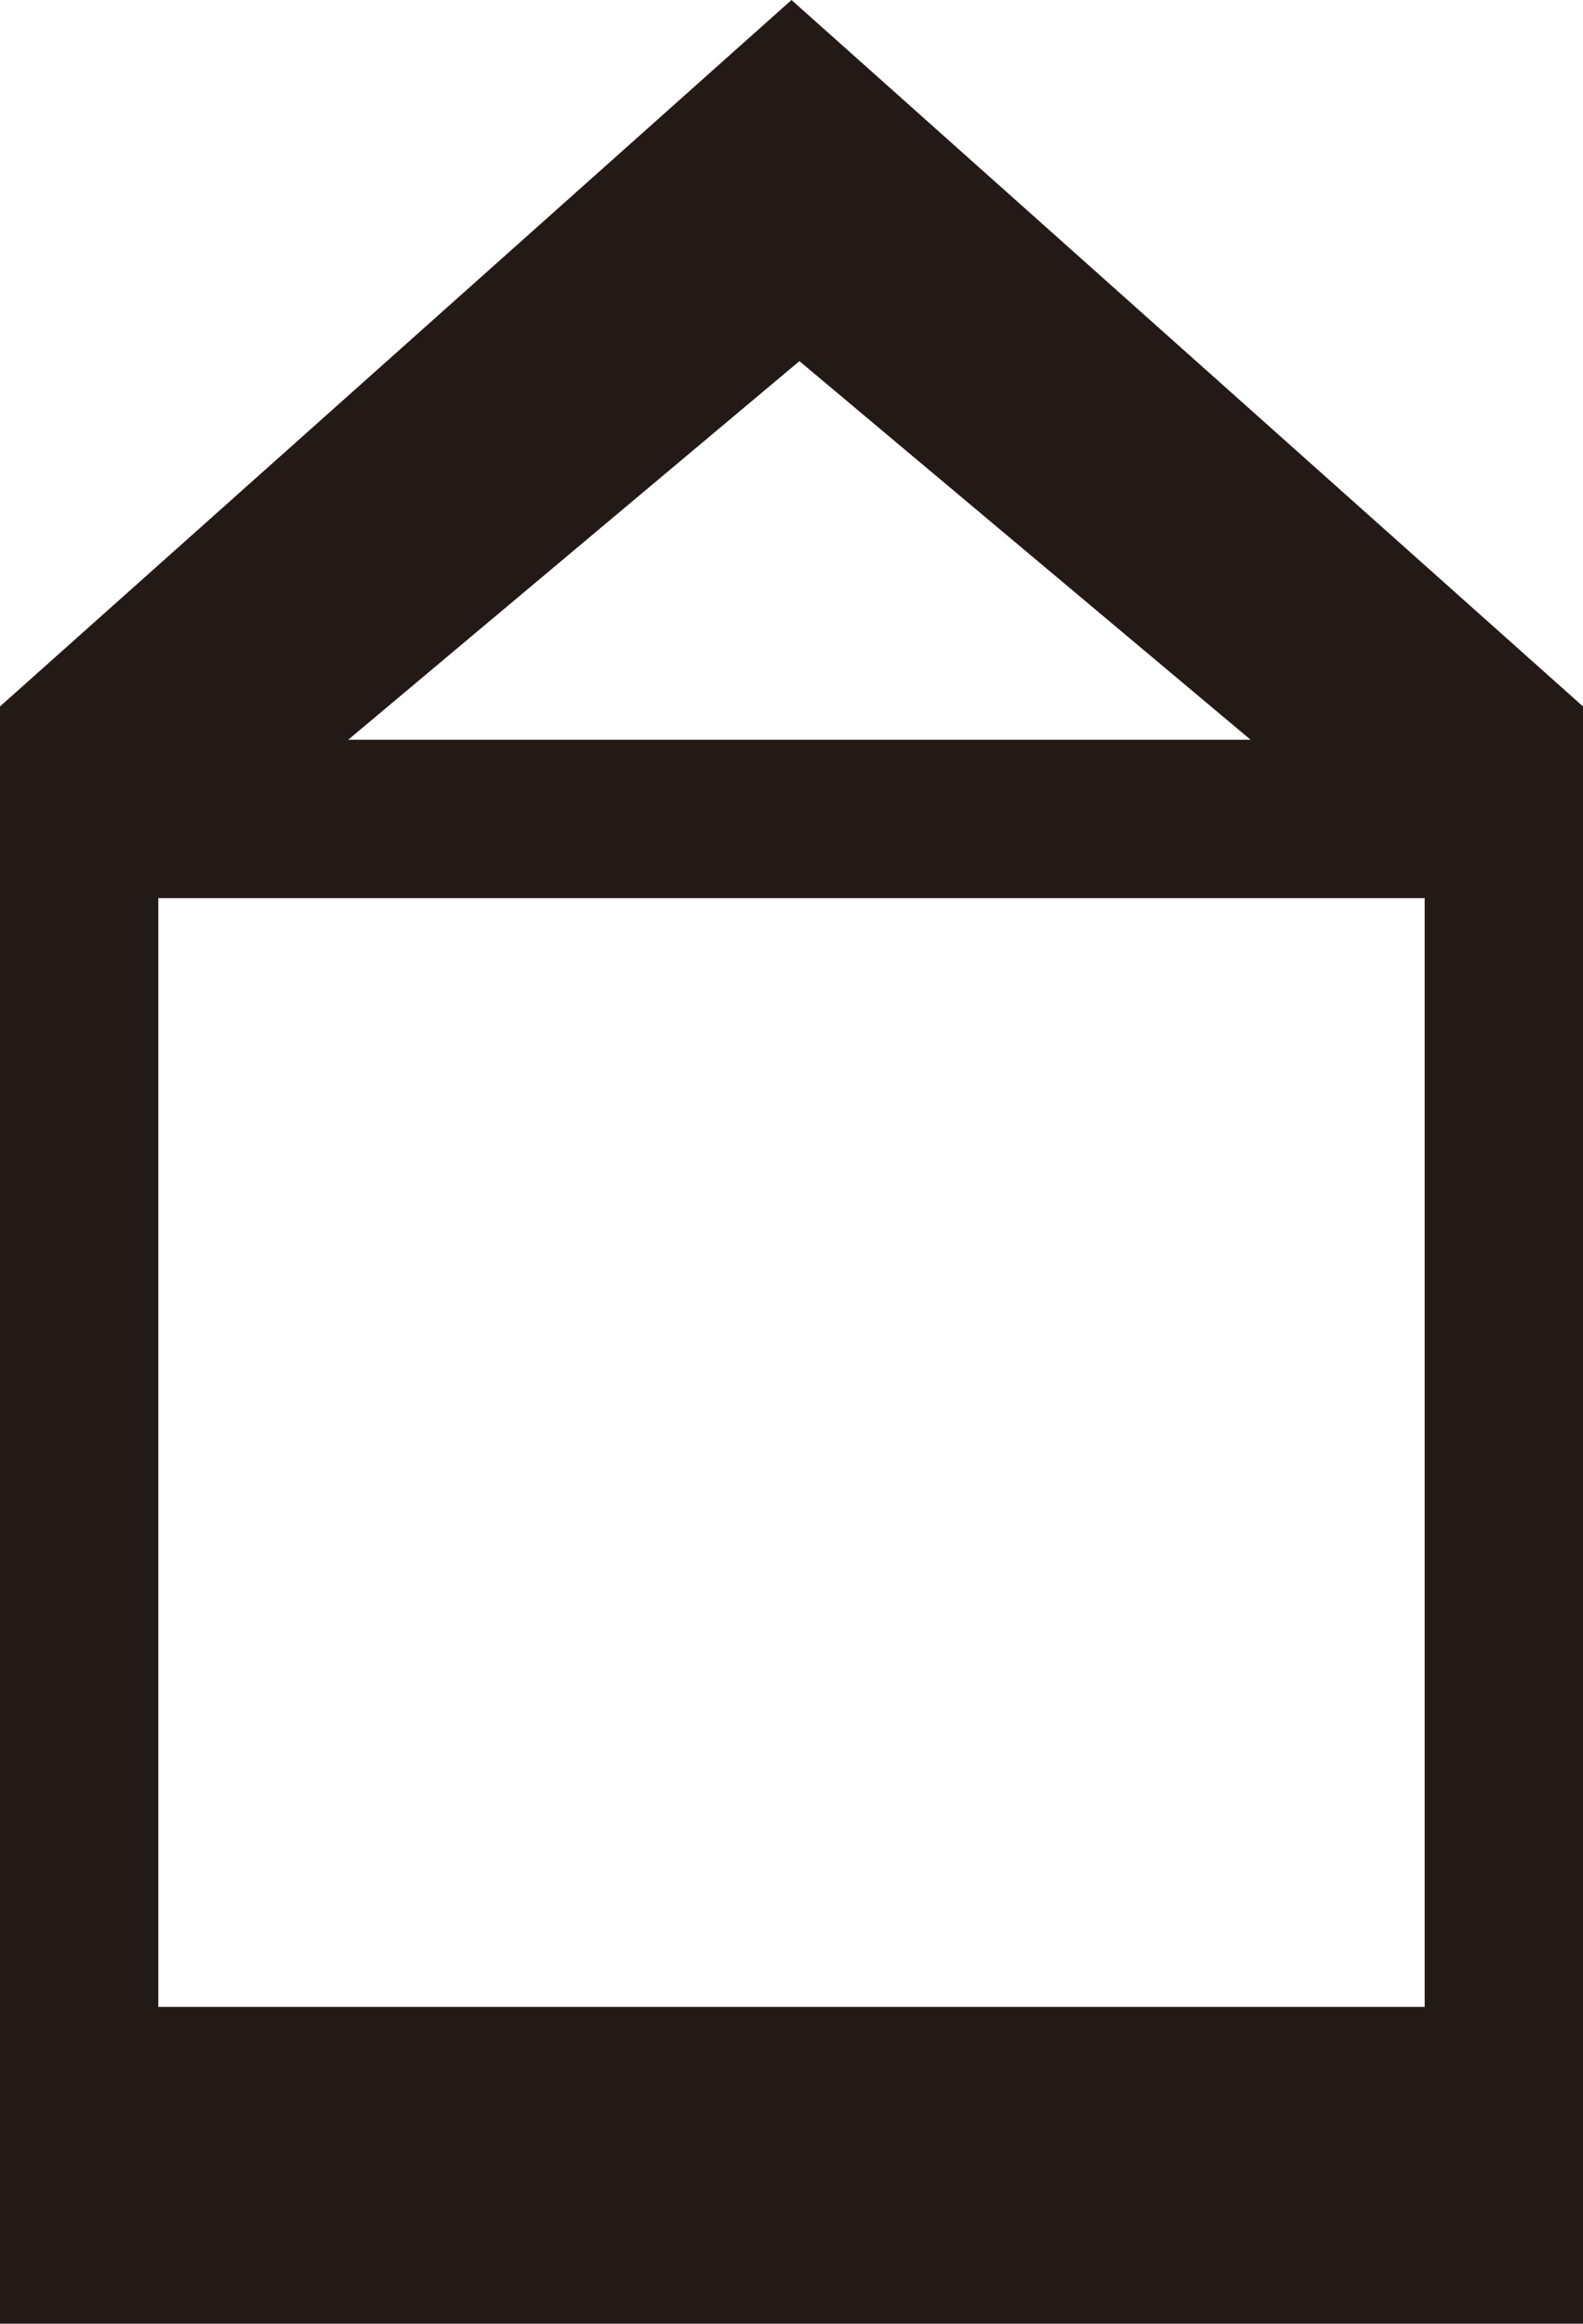 <svg xmlns="http://www.w3.org/2000/svg" viewBox="0 0 10 14.67"><defs><style>.cls-1{fill:#231916;}</style></defs><title>icon_store</title><g id="Layer_2" data-name="Layer 2"><g id="文字"><g id="_Group_" data-name="&lt;Group&gt;"><path id="_Compound_Path_" data-name="&lt;Compound Path&gt;" class="cls-1" d="M10,4.46,5,0,0,4.46V14.67H10Zm-7.8.21L5.05,2.28,7.9,4.67Zm6.8,8H1v-7H9Z"/></g></g></g></svg>